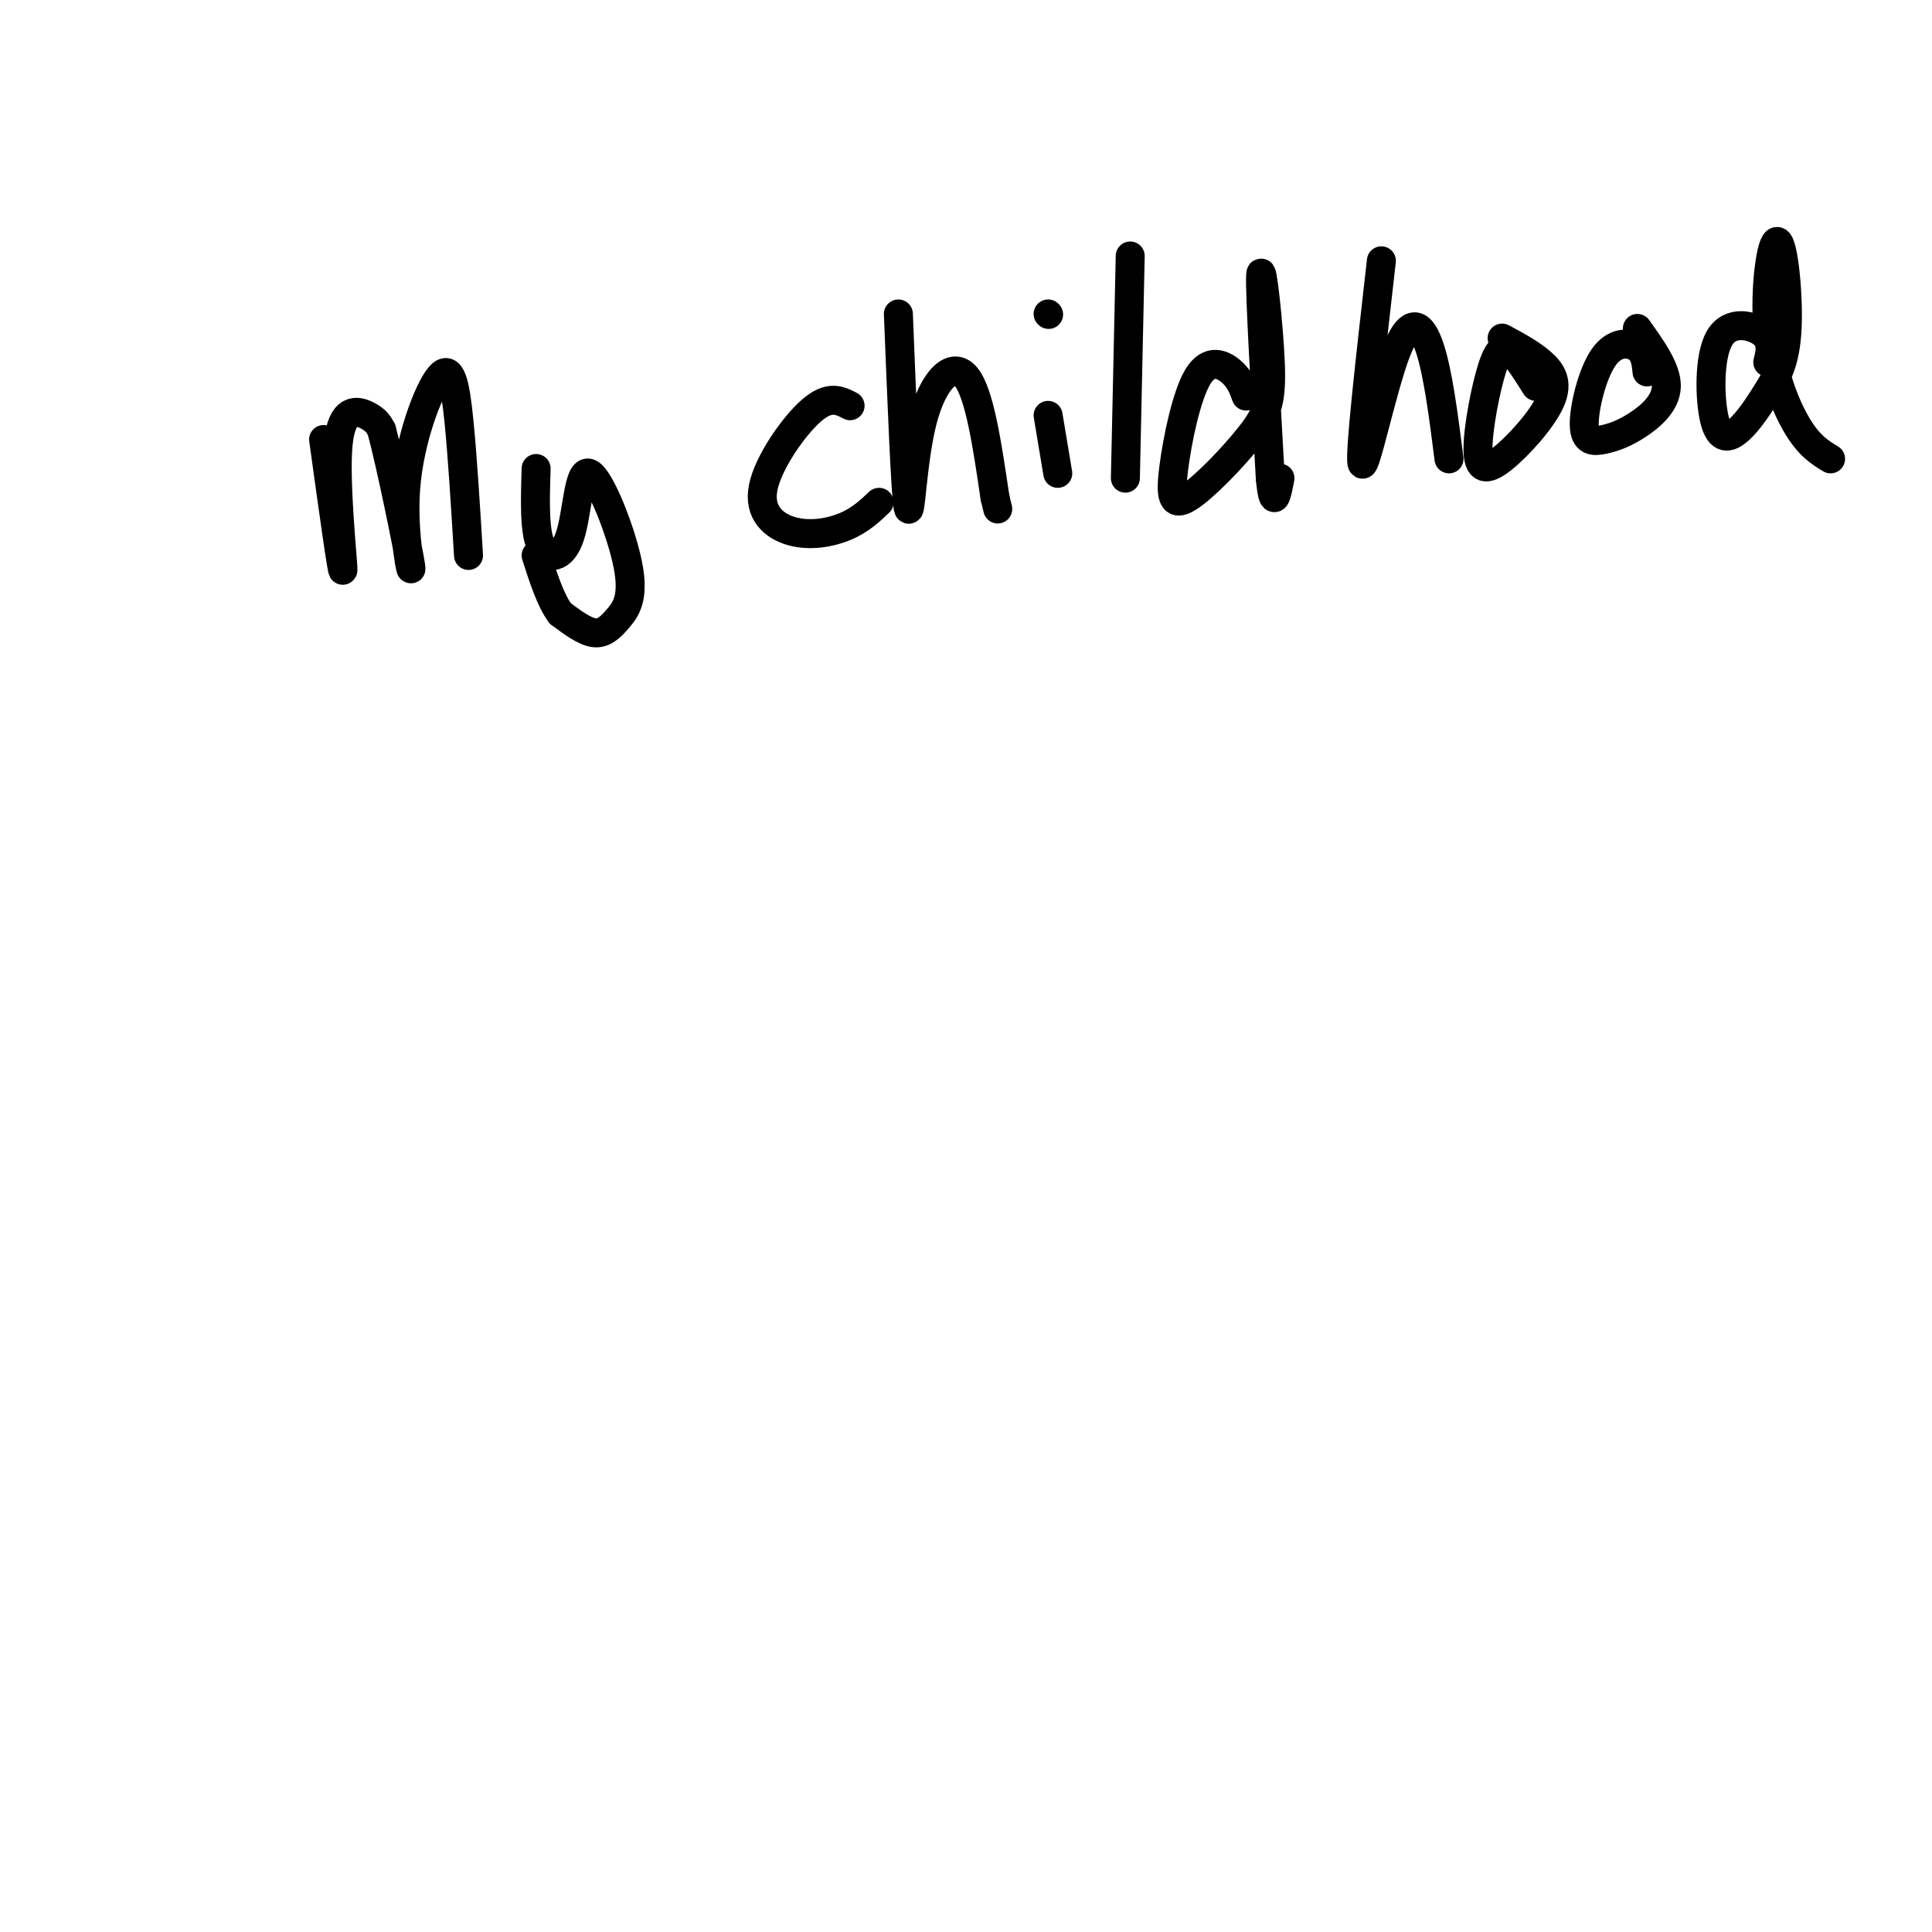 <svg viewBox='0 0 400 400' version='1.1' xmlns='http://www.w3.org/2000/svg' xmlns:xlink='http://www.w3.org/1999/xlink'><g fill='none' stroke='#000000' stroke-width='6' stroke-linecap='round' stroke-linejoin='round'><path d='M67,91c1.964,14.155 3.929,28.310 4,27c0.071,-1.310 -1.750,-18.083 -1,-26c0.750,-7.917 4.071,-6.976 6,-6c1.929,0.976 2.464,1.988 3,3'/><path d='M79,89c1.982,7.389 5.437,24.361 6,28c0.563,3.639 -1.767,-6.056 -1,-16c0.767,-9.944 4.629,-20.139 7,-23c2.371,-2.861 3.249,1.611 4,9c0.751,7.389 1.376,17.694 2,28'/><path d='M111,97c-0.203,6.462 -0.406,12.923 1,16c1.406,3.077 4.420,2.768 6,-2c1.580,-4.768 1.727,-13.996 4,-13c2.273,0.996 6.671,12.215 8,19c1.329,6.785 -0.411,9.134 -2,11c-1.589,1.866 -3.025,3.247 -5,3c-1.975,-0.247 -4.487,-2.124 -7,-4'/><path d='M116,127c-2.000,-2.667 -3.500,-7.333 -5,-12'/><path d='M176,84c-2.144,-1.116 -4.287,-2.233 -8,1c-3.713,3.233 -8.995,10.815 -10,16c-1.005,5.185 2.268,7.973 6,9c3.732,1.027 7.923,0.293 11,-1c3.077,-1.293 5.038,-3.147 7,-5'/><path d='M186,65c0.738,18.524 1.476,37.048 2,40c0.524,2.952 0.833,-9.667 3,-18c2.167,-8.333 6.190,-12.381 9,-9c2.810,3.381 4.405,14.190 6,25'/><path d='M206,103c1.000,4.167 0.500,2.083 0,0'/><path d='M217,86c0.000,0.000 2.000,12.000 2,12'/><path d='M217,65c0.000,0.000 0.100,0.100 0.1,0.1'/><path d='M234,53c0.000,0.000 -1.000,46.000 -1,46'/><path d='M258,82c-0.626,-1.722 -1.251,-3.445 -3,-5c-1.749,-1.555 -4.620,-2.944 -7,1c-2.380,3.944 -4.268,13.219 -5,19c-0.732,5.781 -0.307,8.068 3,6c3.307,-2.068 9.495,-8.493 13,-13c3.505,-4.507 4.328,-7.098 4,-15c-0.328,-7.902 -1.808,-21.115 -2,-18c-0.192,3.115 0.904,22.557 2,42'/><path d='M263,99c0.667,7.000 1.333,3.500 2,0'/><path d='M286,54c-2.298,20.185 -4.595,40.369 -4,42c0.595,1.631 4.083,-15.292 7,-23c2.917,-7.708 5.262,-6.202 7,-1c1.738,5.202 2.869,14.101 4,23'/><path d='M318,80c-1.770,-2.821 -3.540,-5.642 -5,-7c-1.460,-1.358 -2.610,-1.254 -4,3c-1.390,4.254 -3.019,12.659 -3,17c0.019,4.341 1.685,4.617 5,2c3.315,-2.617 8.277,-8.128 10,-12c1.723,-3.872 0.207,-6.106 -2,-8c-2.207,-1.894 -5.103,-3.447 -8,-5'/><path d='M341,77c-0.195,-1.943 -0.391,-3.885 -2,-5c-1.609,-1.115 -4.633,-1.402 -7,2c-2.367,3.402 -4.079,10.492 -4,14c0.079,3.508 1.949,3.435 4,3c2.051,-0.435 4.283,-1.233 7,-3c2.717,-1.767 5.919,-4.505 6,-8c0.081,-3.495 -2.960,-7.748 -6,-12'/><path d='M366,75c0.536,-2.163 1.072,-4.325 -1,-6c-2.072,-1.675 -6.753,-2.861 -9,1c-2.247,3.861 -2.060,12.769 -1,17c1.060,4.231 2.994,3.787 5,2c2.006,-1.787 4.085,-4.915 6,-8c1.915,-3.085 3.665,-6.125 4,-13c0.335,-6.875 -0.745,-17.585 -2,-18c-1.255,-0.415 -2.684,9.465 -2,18c0.684,8.535 3.481,15.724 6,20c2.519,4.276 4.759,5.638 7,7'/></g>
</svg>